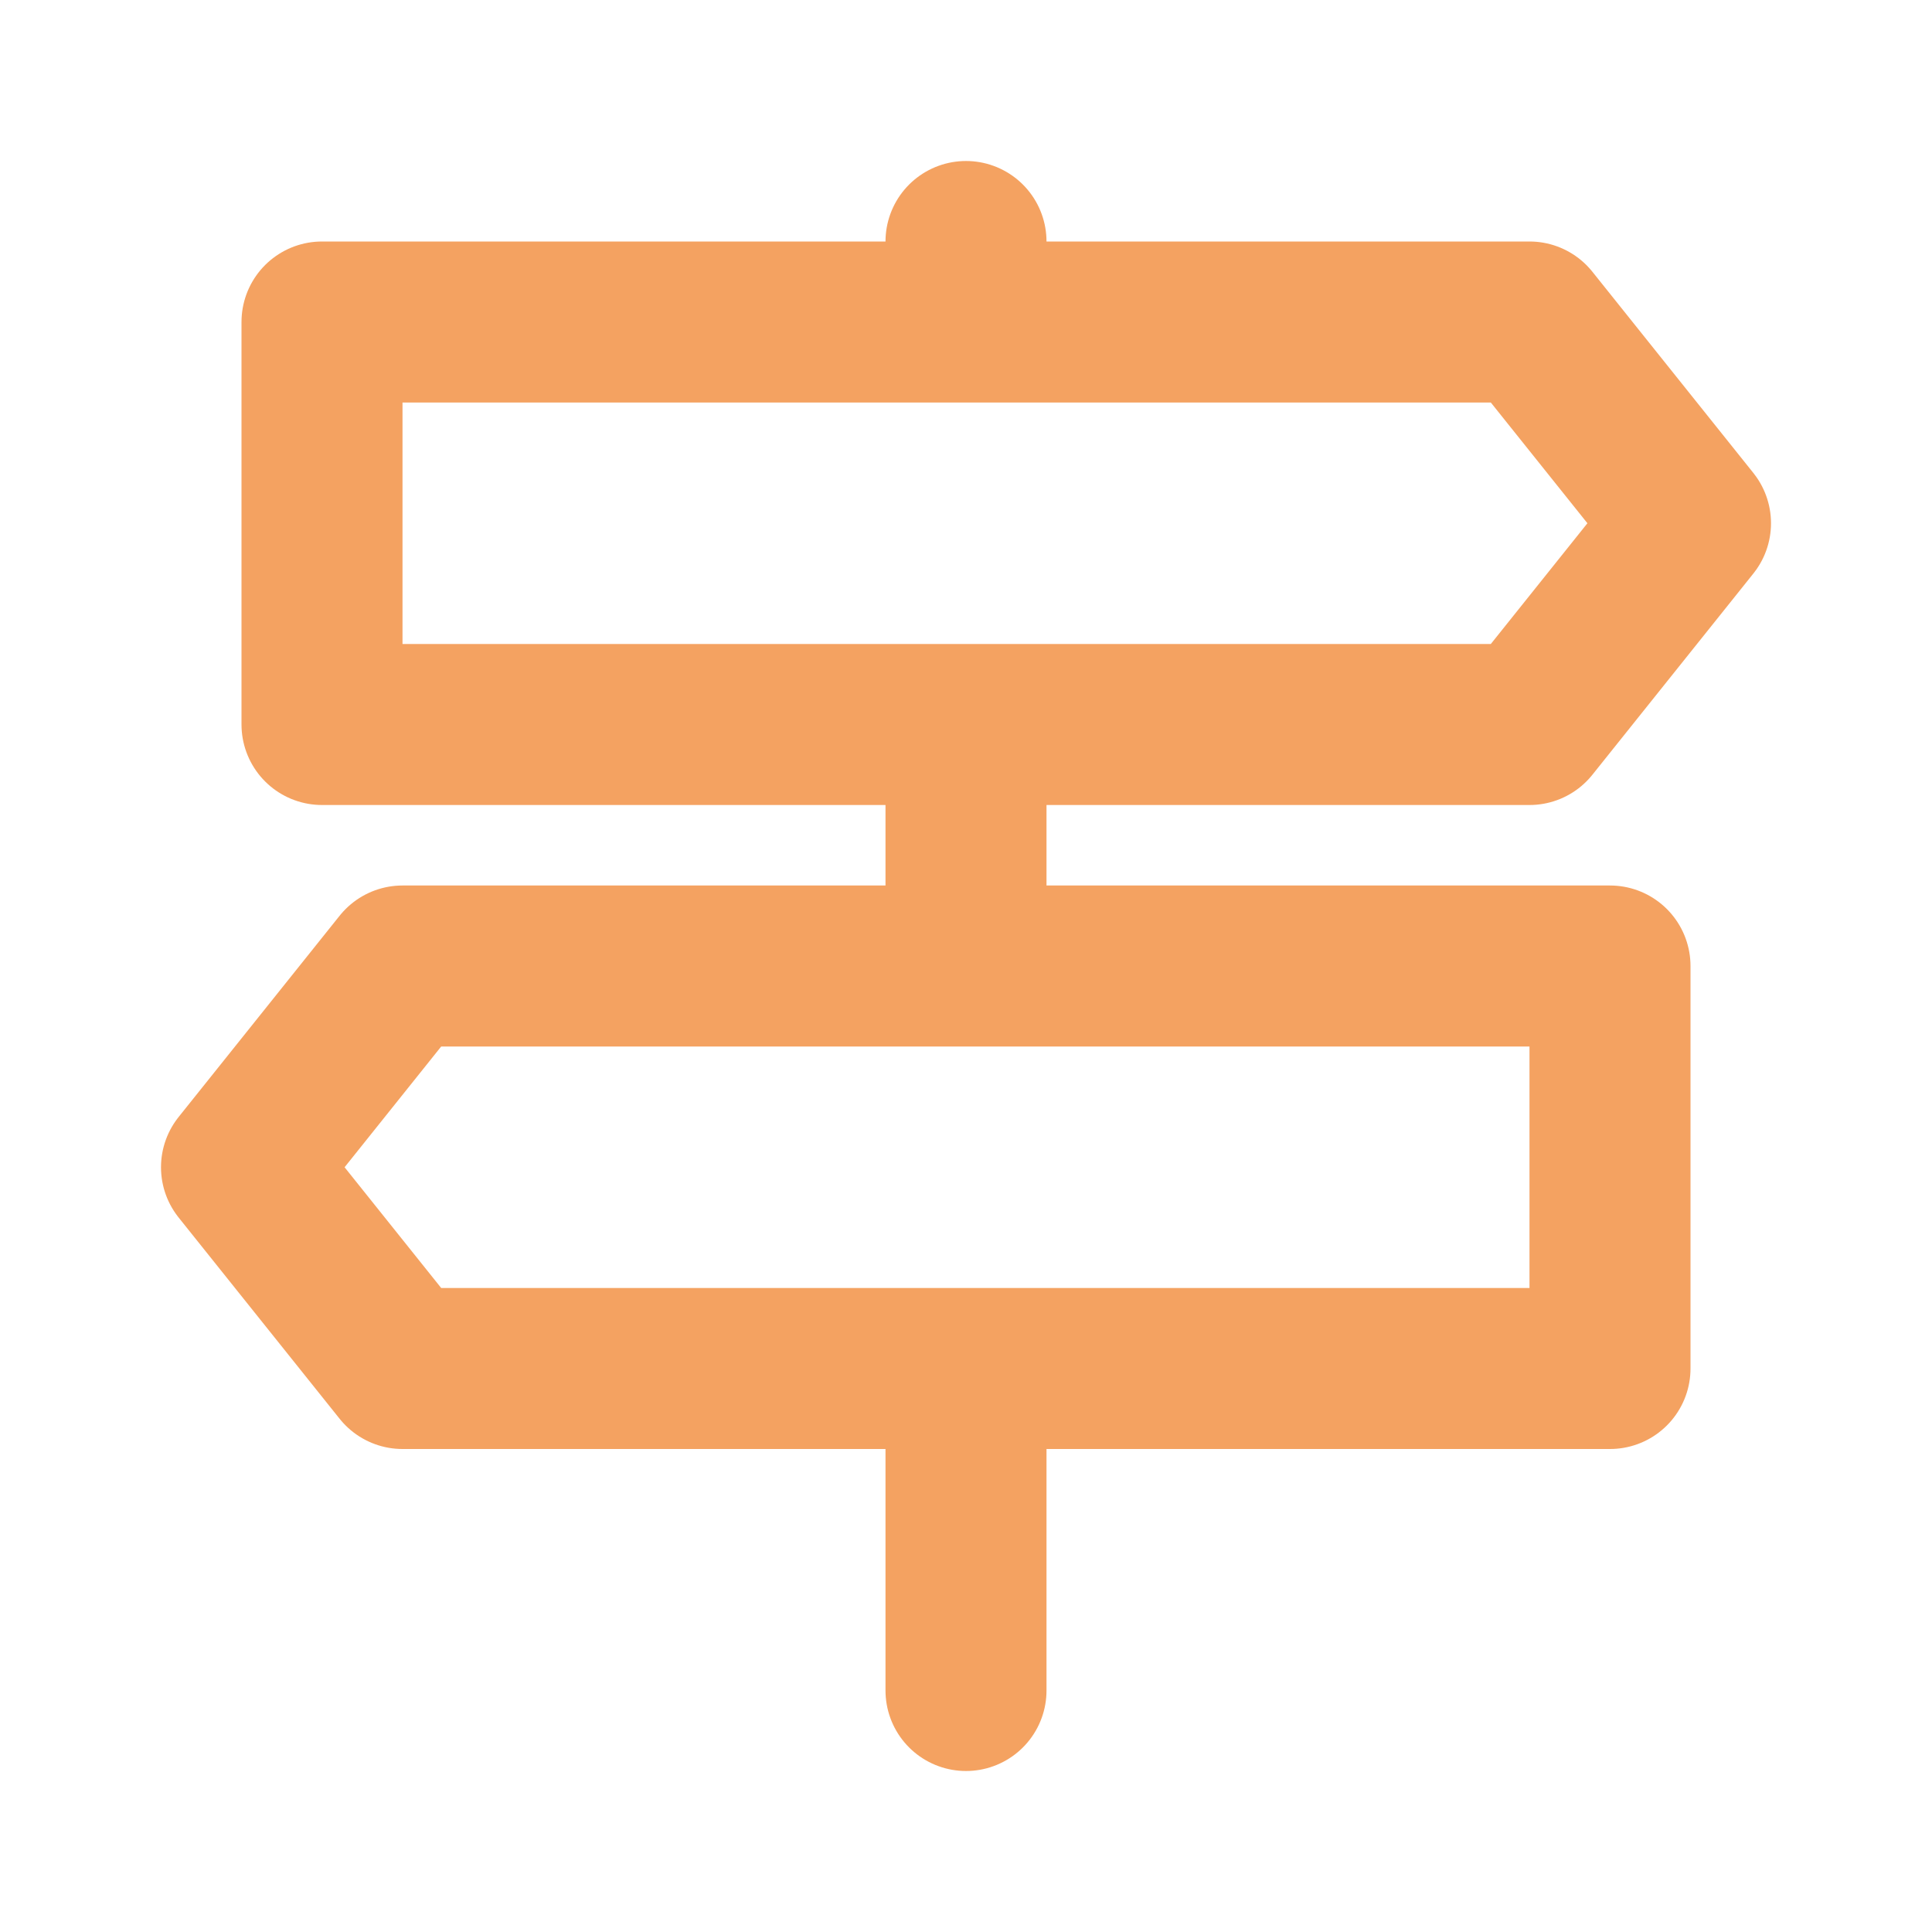 <!DOCTYPE svg PUBLIC "-//W3C//DTD SVG 1.1//EN" "http://www.w3.org/Graphics/SVG/1.1/DTD/svg11.dtd">
<!-- Uploaded to: SVG Repo, www.svgrepo.com, Transformed by: SVG Repo Mixer Tools -->
<svg width="800px" height="800px" viewBox="0 0 24 24" fill="none" xmlns="http://www.w3.org/2000/svg">
<g id="SVGRepo_bgCarrier" stroke-width="0"/>
<g id="SVGRepo_tracerCarrier" stroke-linecap="round" stroke-linejoin="round"/>
<g id="SVGRepo_iconCarrier"> <path d="M12 3V4M12 9V12M12 17V21M4 4H19L21 6.5L19 9H4V4ZM20 12H5L3 14.5L5 17H20V12Z" stroke="#F4A261" stroke-width="2" stroke-linecap="round" stroke-linejoin="round"/> </g>
</svg>